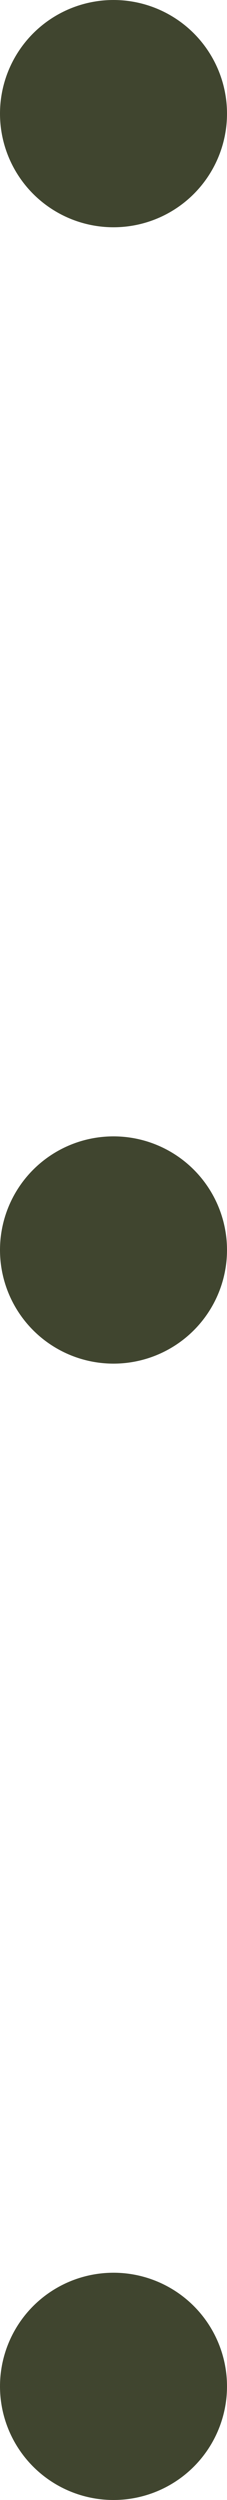 <svg width="2" height="22" viewBox="0 0 2 22" fill="none" xmlns="http://www.w3.org/2000/svg">
<circle cx="1" cy="1" r="1" fill="#40452F"/>
<circle cx="1" cy="11" r="1" fill="#40452F"/>
<circle cx="1" cy="21" r="1" fill="#40452F"/>
</svg>
